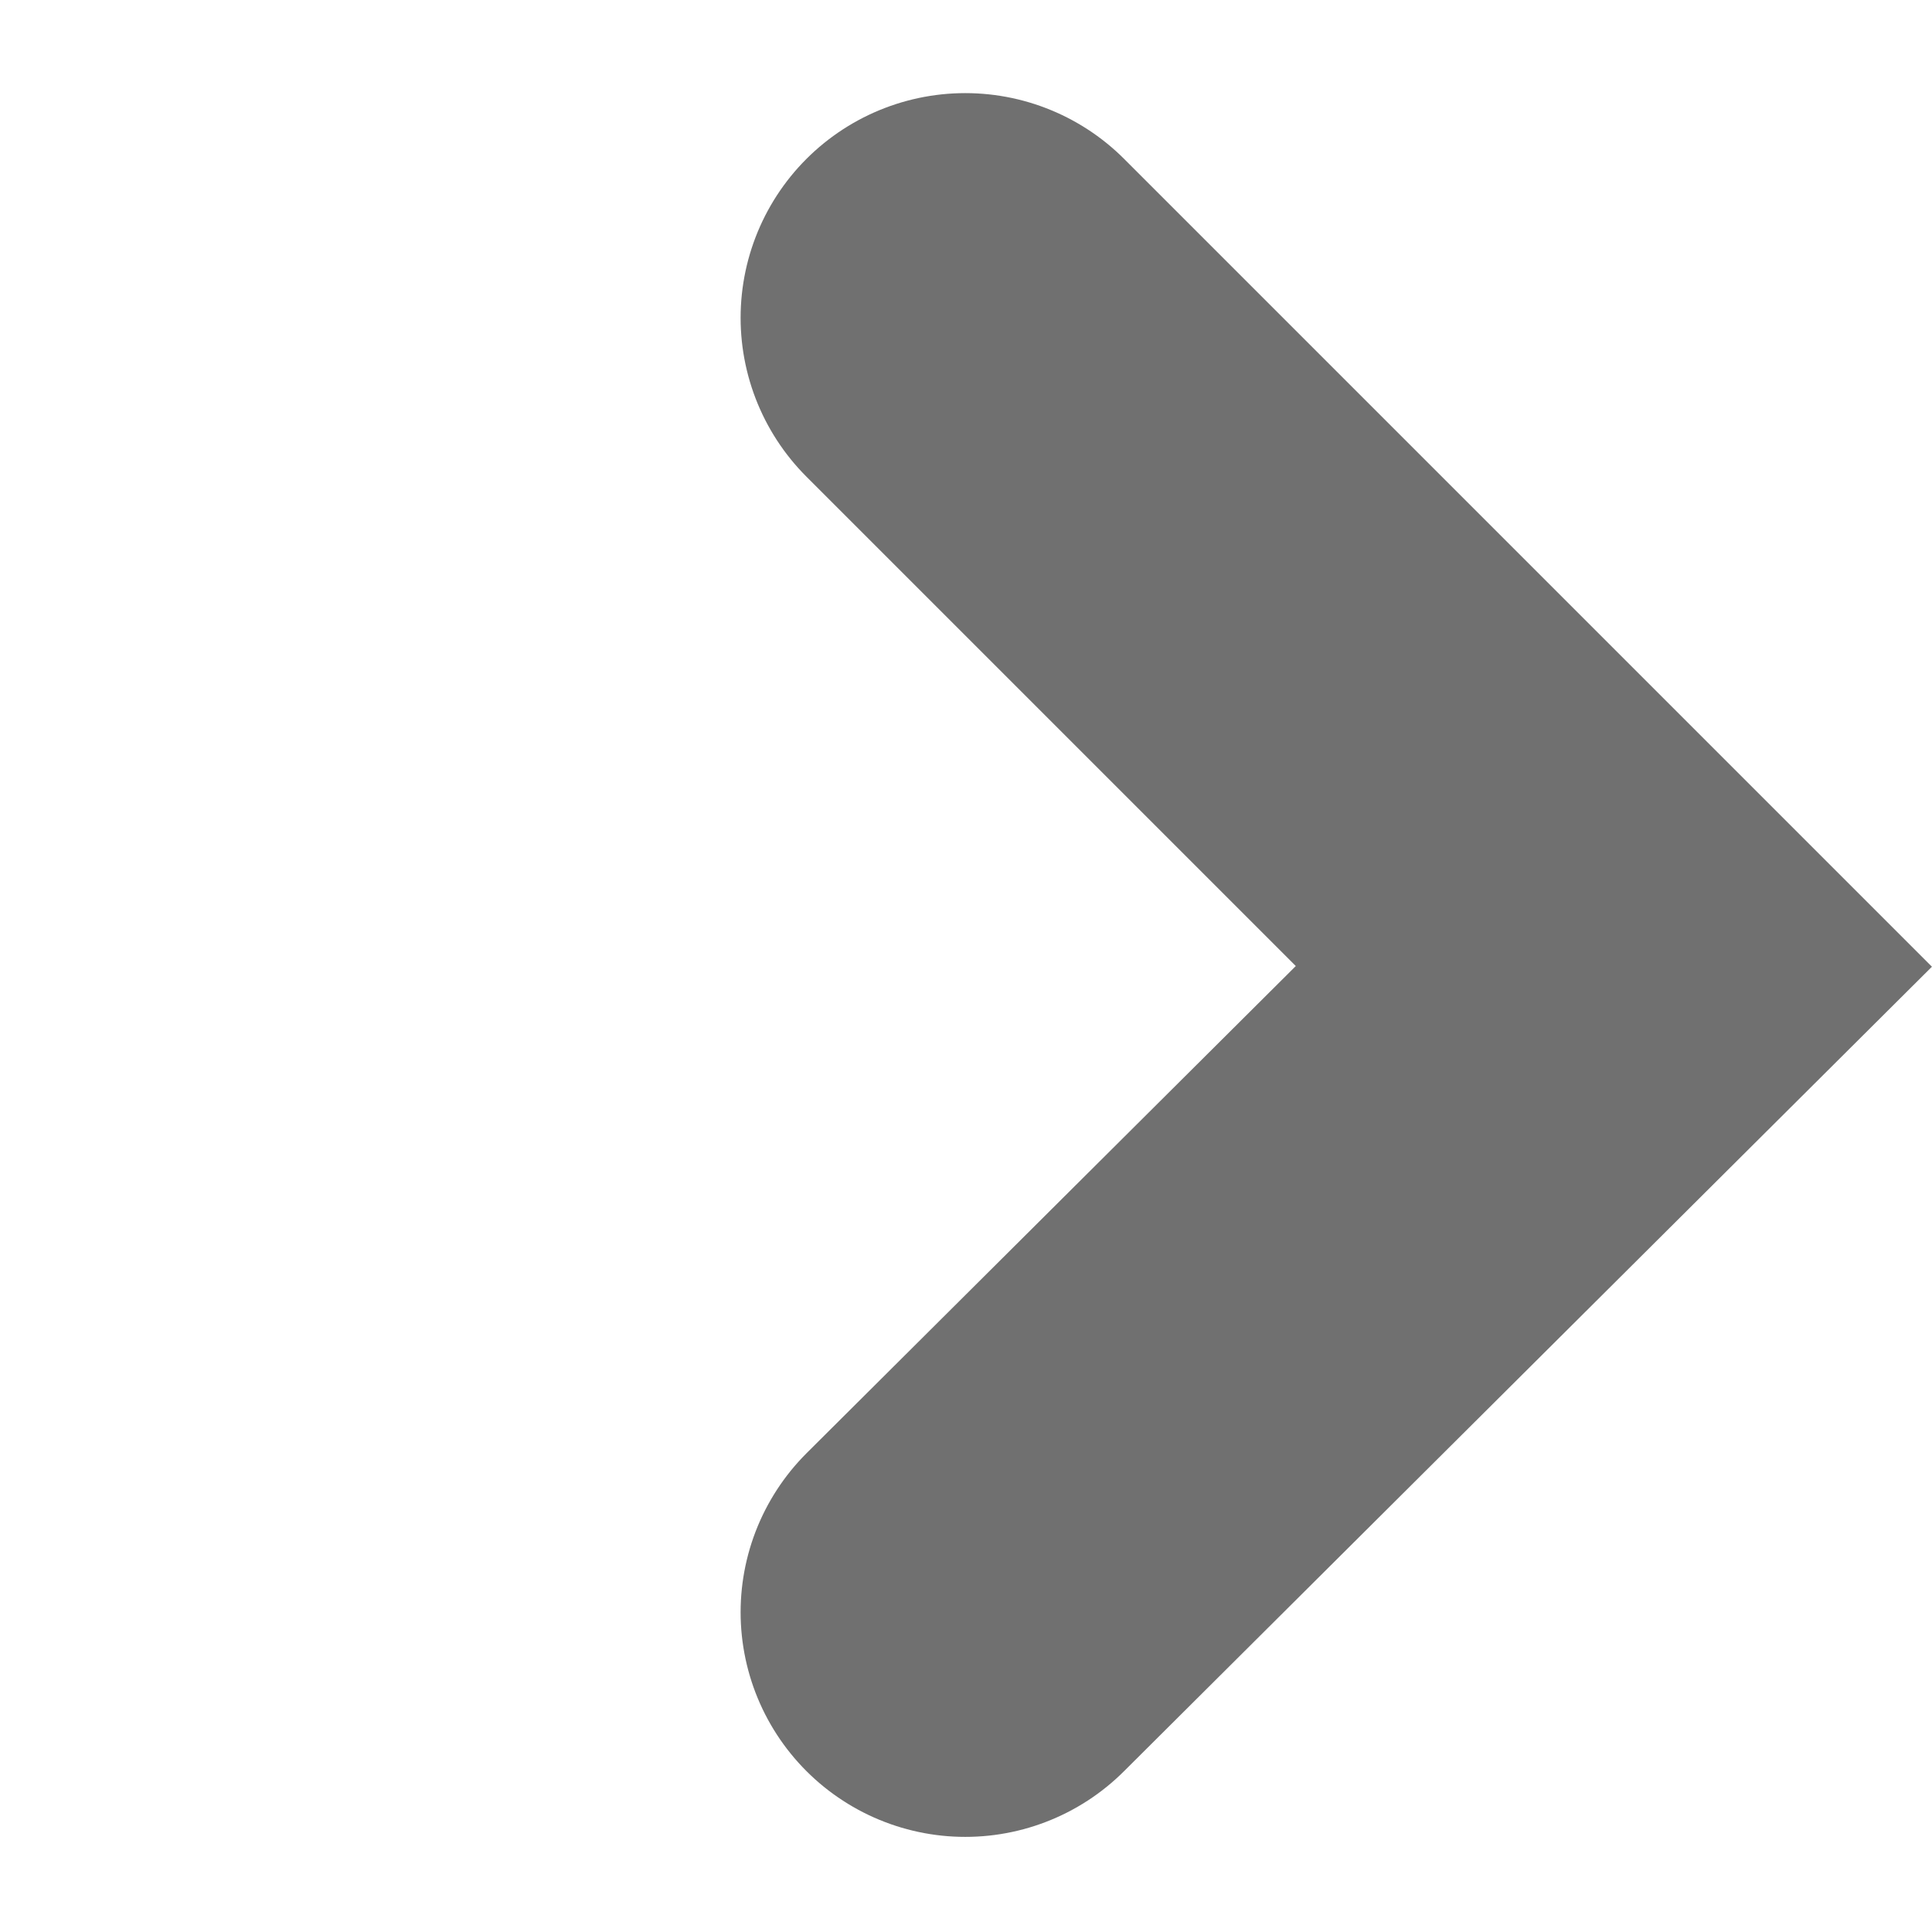 <svg xmlns="http://www.w3.org/2000/svg" width="12.899" height="12.899" viewBox="0 0 12.899 12.899"><path d="M0,6.124V0L6.111.013" transform="translate(10.775 6.452) rotate(135)" fill="none" stroke="#707070" stroke-linecap="round" stroke-width="3"/></svg>